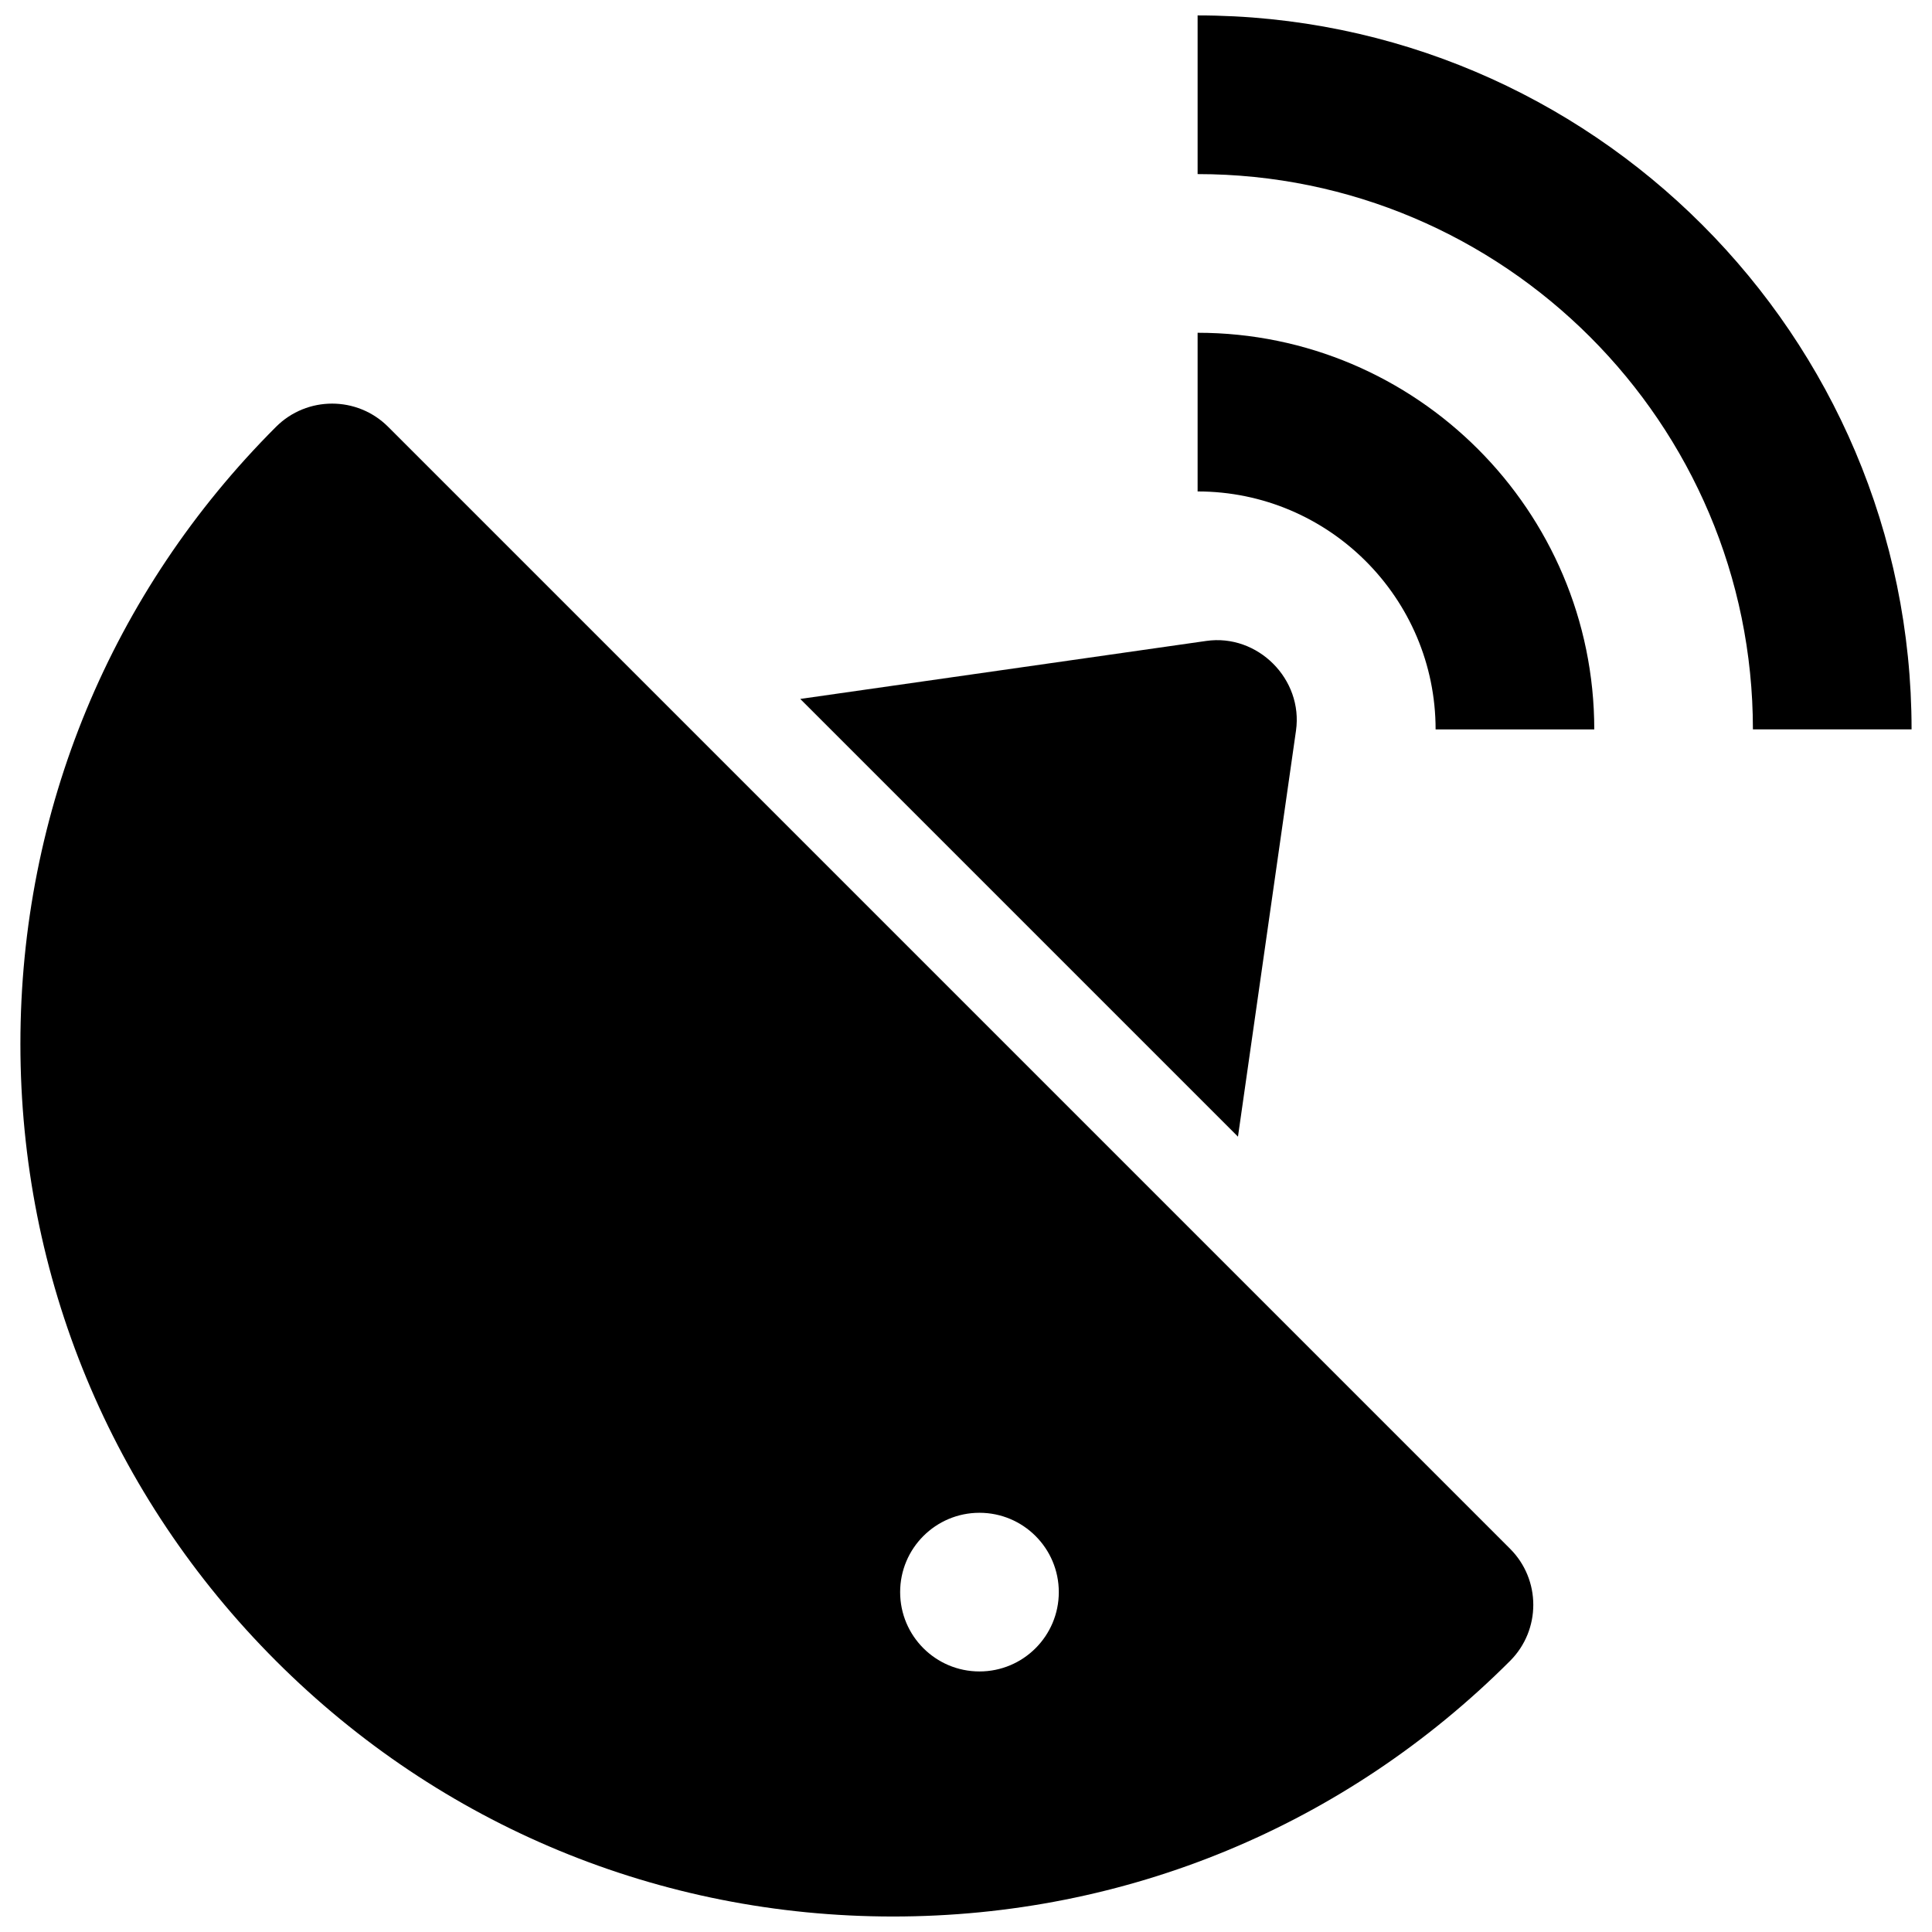 <?xml version="1.0" encoding="UTF-8"?>
<!-- Uploaded to: SVG Repo, www.svgrepo.com, Generator: SVG Repo Mixer Tools -->
<svg width="800px" height="800px" version="1.1" viewBox="144 144 512 512" xmlns="http://www.w3.org/2000/svg">
 <defs>
  <clipPath id="b">
   <path d="m461 148.09h190v189.91h-190z"/>
  </clipPath>
  <clipPath id="a">
   <path d="m149 250h402v401.9h-402z"/>
  </clipPath>
 </defs>
 <path d="m461.38 232.19v42.047c34.777 0 63.07 28.293 63.07 63.07h42.047c-0.004-57.965-47.16-105.12-105.12-105.12z"/>
 <g clip-path="url(#b)">
  <path d="m461.38 148.09v42.047c81.145 0 147.16 66.02 147.16 147.16h42.047c-0.004-104.33-84.883-189.21-189.21-189.21z"/>
 </g>
 <g clip-path="url(#a)">
  <path d="m246.87 257.12c-8.211-8.211-21.52-8.211-29.73 0-43.676 43.68-67.734 101.75-67.734 163.52 0 61.77 24.055 119.84 67.734 163.52 43.68 43.68 101.75 67.734 163.52 67.734 61.77 0 119.84-24.055 163.52-67.734 8.211-8.211 8.211-21.52 0-29.73zm156.7 329.83c-11.609 0-21.023-9.414-21.023-21.023 0-11.609 9.414-21.023 21.023-21.023s21.023 9.414 21.023 21.023c0 11.609-9.414 21.023-21.023 21.023z"/>
 </g>
 <path d="m487.45 337.64c1.949-13.637-10.137-25.754-23.785-23.785l-107.59 15.371 116 116z"/>
</svg>
